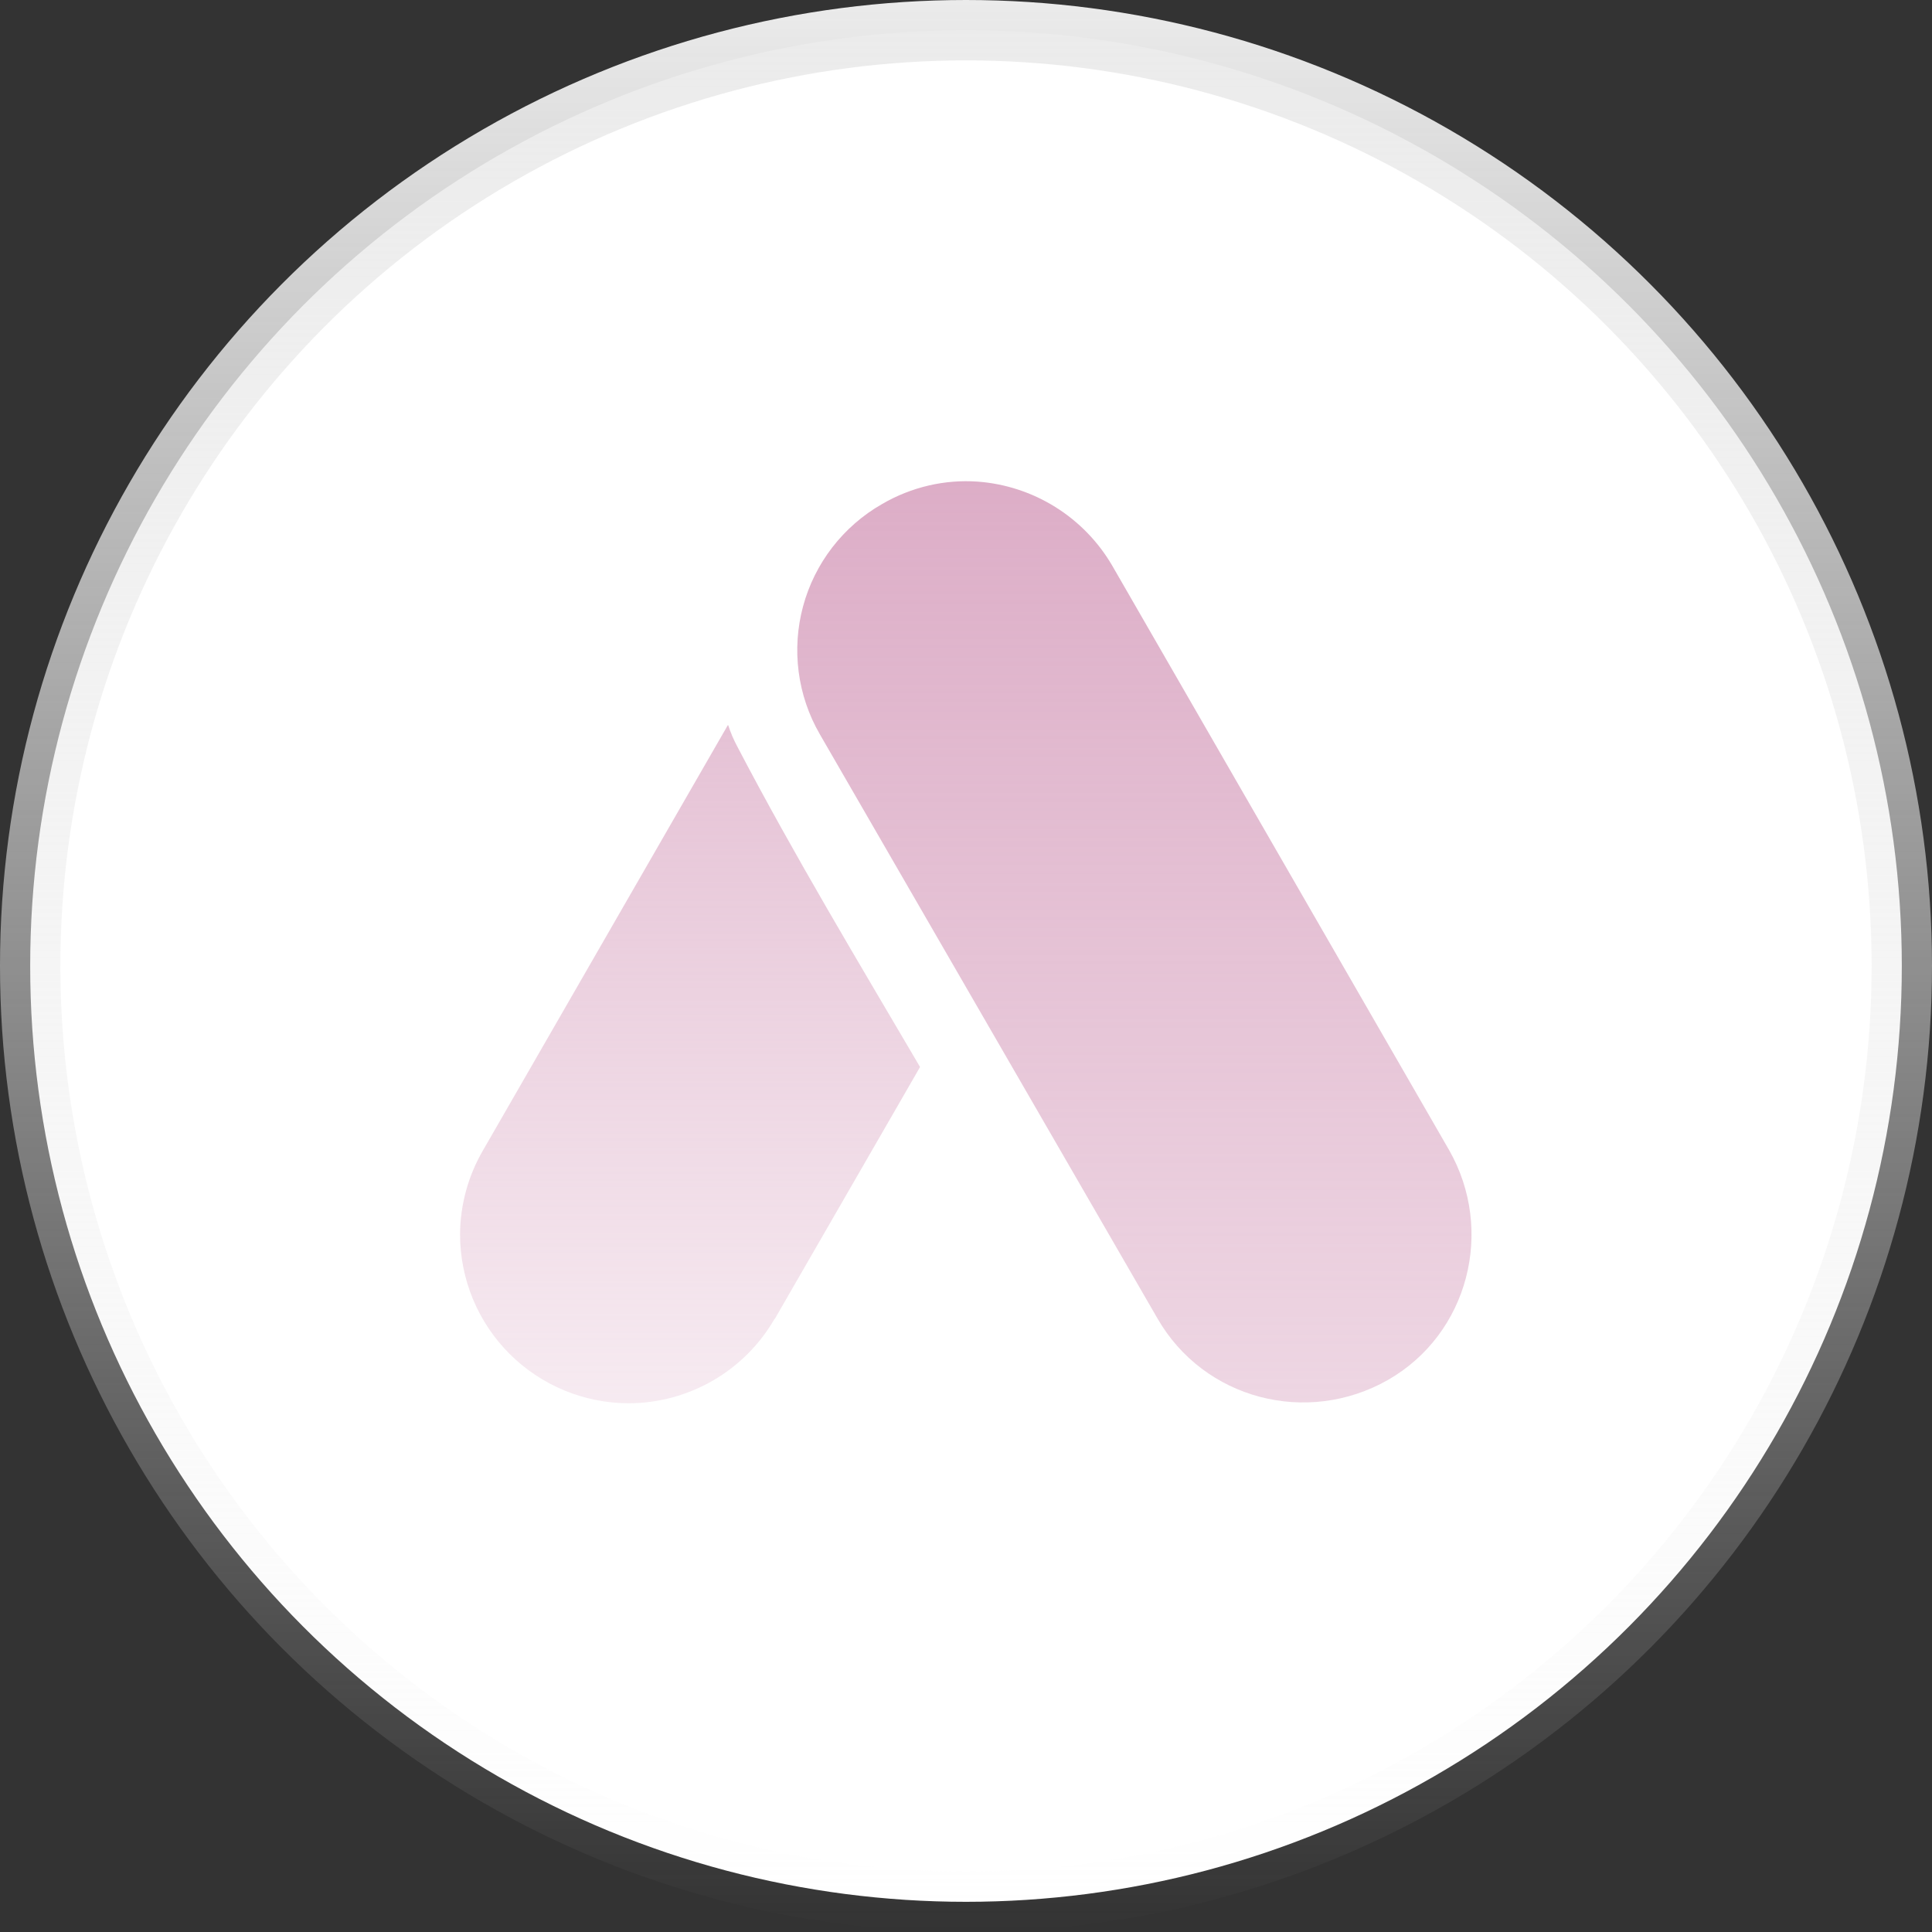 <svg xmlns="http://www.w3.org/2000/svg" width="64" height="64" viewBox="0 0 64 64" fill="none"><rect x="0" y="0" width="64" height="64" fill="#333333" stroke="none"/><circle cx="32" cy="32" r="31" fill="white" stroke="url(#paint0_linear_5092_7082)" stroke-width="2"></circle><path d="M32.383 15.954C31.316 15.878 30.203 16.122 29.213 16.701C28.577 17.065 28.019 17.552 27.571 18.132C27.123 18.713 26.794 19.376 26.603 20.084C26.412 20.791 26.362 21.53 26.457 22.257C26.552 22.984 26.789 23.685 27.156 24.32L38.341 43.672C39.88 46.354 43.293 47.238 45.975 45.714C48.642 44.191 49.525 40.762 48.002 38.095L36.847 18.743C36.386 17.95 35.738 17.282 34.96 16.796C34.182 16.31 33.297 16.021 32.383 15.954Z" fill="url(#paint1_linear_5092_7082)"></path><path d="M24.109 24.024L16.002 38.104C15.508 38.951 15.245 39.912 15.24 40.892C15.24 41.627 15.385 42.354 15.666 43.033C15.947 43.711 16.359 44.328 16.878 44.847C17.398 45.366 18.014 45.778 18.692 46.059C19.371 46.34 20.098 46.485 20.833 46.485C21.813 46.482 22.775 46.221 23.623 45.729C24.471 45.237 25.174 44.531 25.663 43.681V43.696L30.478 35.346C28.421 31.841 26.318 28.352 24.429 24.74C24.307 24.512 24.2 24.268 24.124 24.024H24.109Z" fill="url(#paint2_linear_5092_7082)"></path><defs><linearGradient id="paint0_linear_5092_7082" x1="32" y1="0" x2="32" y2="64" gradientUnits="userSpaceOnUse"><stop stop-color="#EBEBEB"></stop><stop offset="1" stop-color="#EBEBEB" stop-opacity="0"></stop></linearGradient><linearGradient id="paint1_linear_5092_7082" x1="37.578" y1="15.941" x2="37.578" y2="46.458" gradientUnits="userSpaceOnUse"><stop stop-color="#D499B9" stop-opacity="0.8"></stop><stop offset="1" stop-color="#D499B9" stop-opacity="0.4"></stop></linearGradient><linearGradient id="paint2_linear_5092_7082" x1="22.859" y1="24.024" x2="22.859" y2="46.485" gradientUnits="userSpaceOnUse"><stop stop-color="#D499B9" stop-opacity="0.6"></stop><stop offset="1" stop-color="#D499B9" stop-opacity="0.2"></stop></linearGradient></defs></svg>